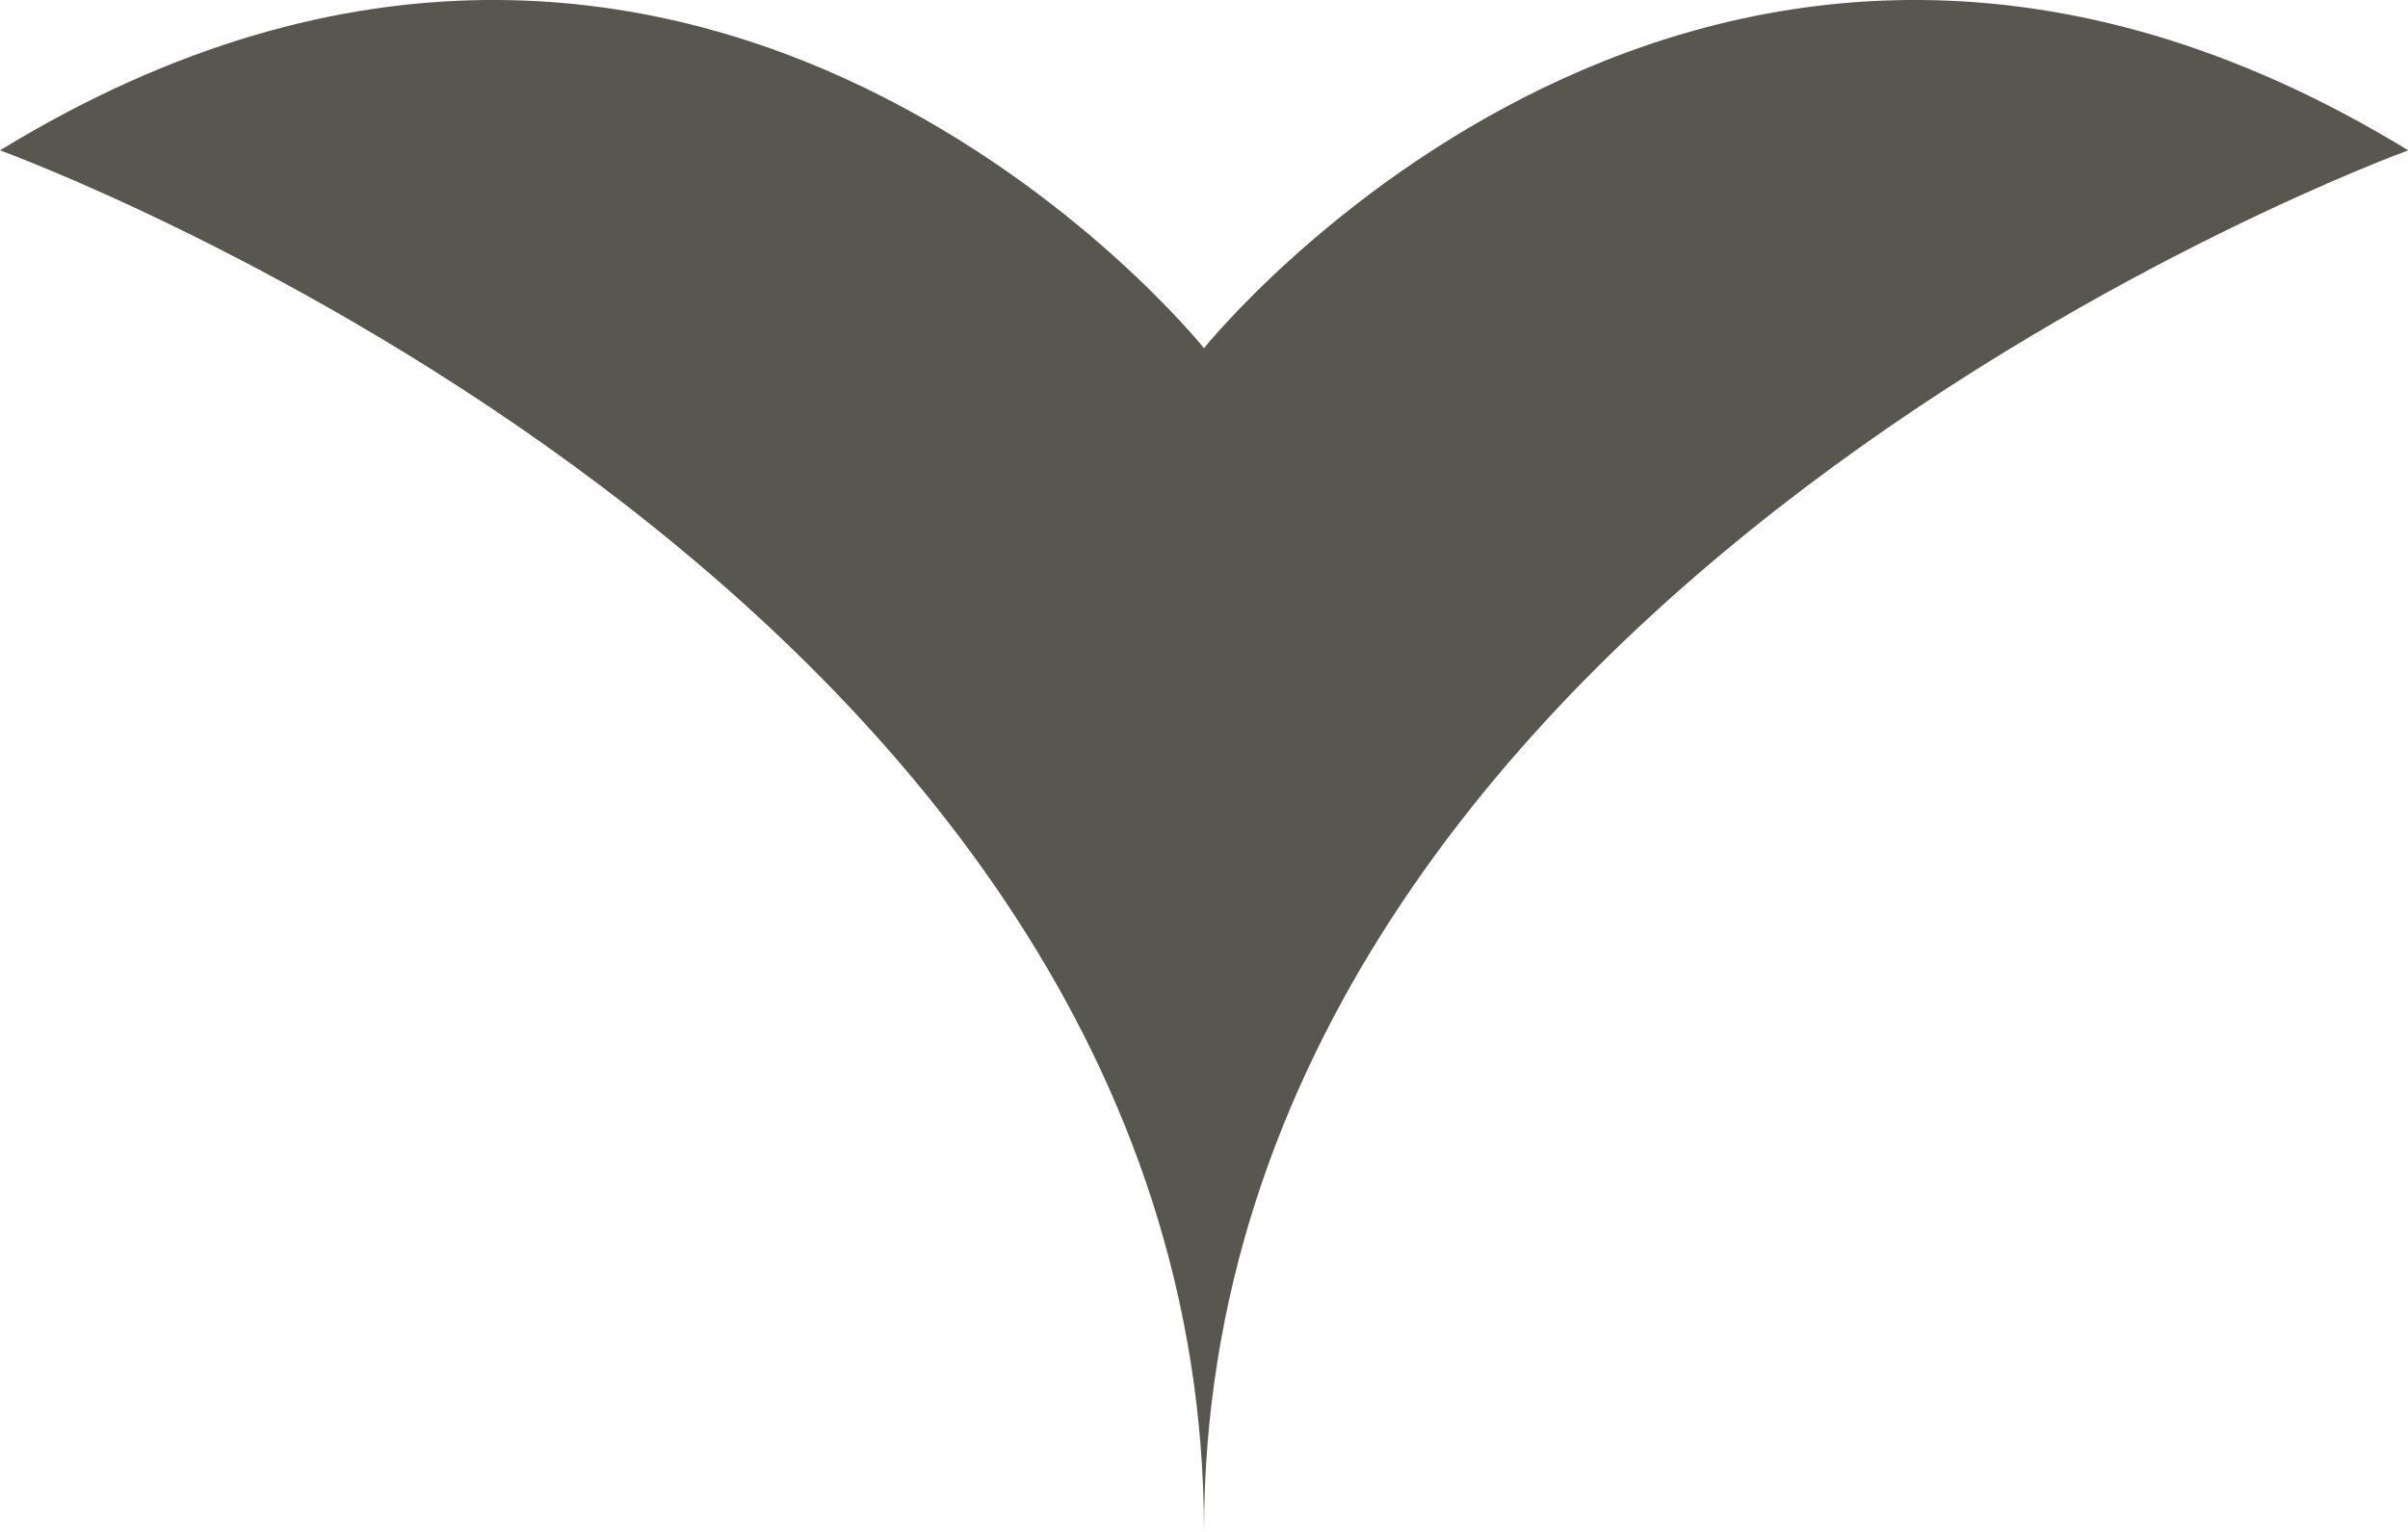 <svg width="11" height="7" viewBox="0 0 11 7" fill="none" xmlns="http://www.w3.org/2000/svg">
<g id="Arrow" clip-path="url(#clip0_427_4184)">
<path id="Vector" d="M5.5 1.591C5.5 1.591 3.209 -1.276 0 0.687C0 0.687 5.5 2.682 5.5 7C5.5 2.682 11.001 0.687 11.001 0.687C7.791 -1.276 5.5 1.591 5.5 1.591Z" fill="#2D2D25" fill-opacity="0.8"/>
</g>
<defs>
<clipPath id="clip0_427_4184">
<rect width="11" height="7" fill="white"/>
</clipPath>
</defs>
</svg>
